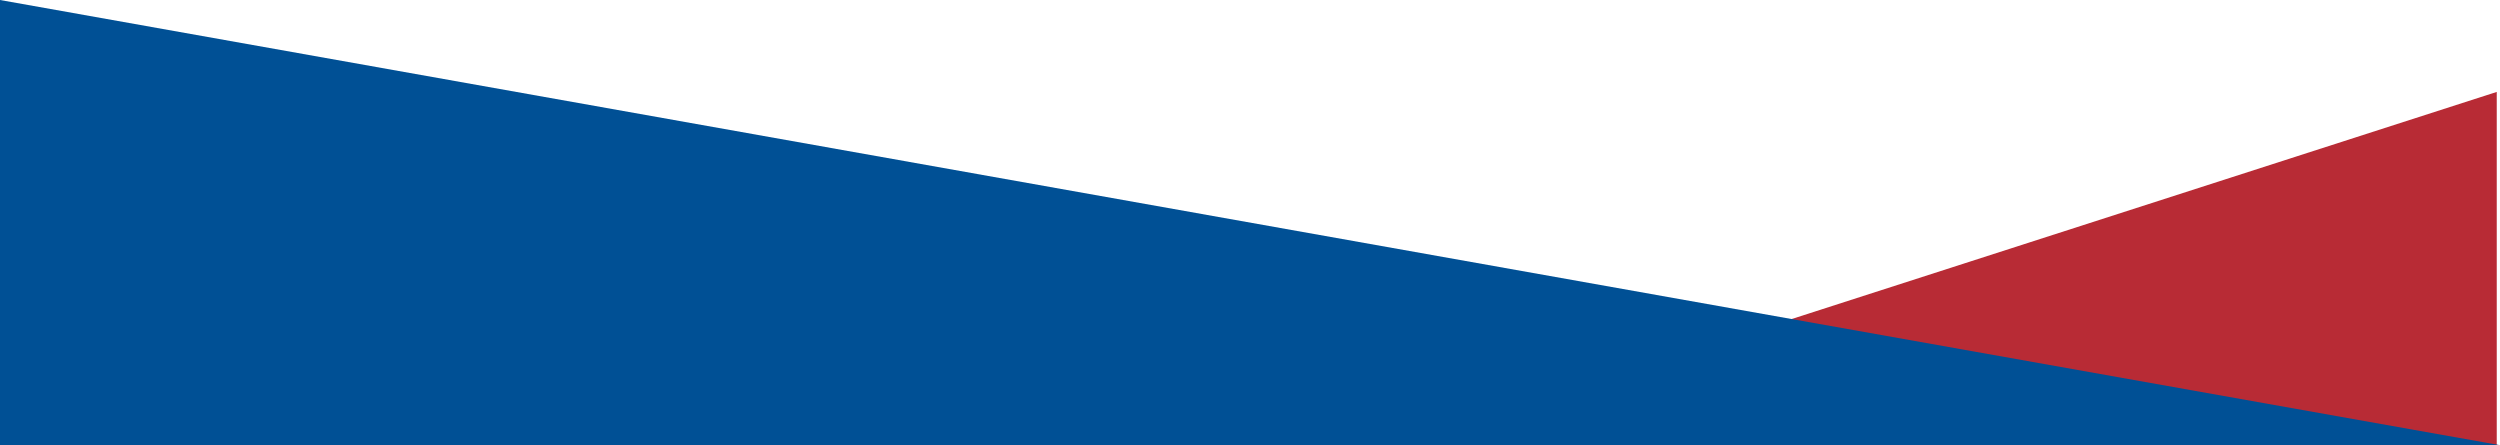 <svg xmlns="http://www.w3.org/2000/svg" viewBox="0 0 1920 341.9"><defs><style>      .cls-1 {        fill: #005095;      }      .cls-2 {        fill: #b82b35;      }    </style></defs><g><g id="Layer_1"><g id="Layer_1-2" data-name="Layer_1"><g id="Layer_1-2"><g id="Layer_1-2-2" data-name="Layer_1-2"><g><polygon class="cls-2" points="1917.5 70.6 1075.2 341.9 1917.5 341.9 1917.5 70.6"></polygon><polygon class="cls-1" points="0 341.9 1920 341.9 0 0 0 341.9"></polygon></g></g></g></g></g></g></svg>